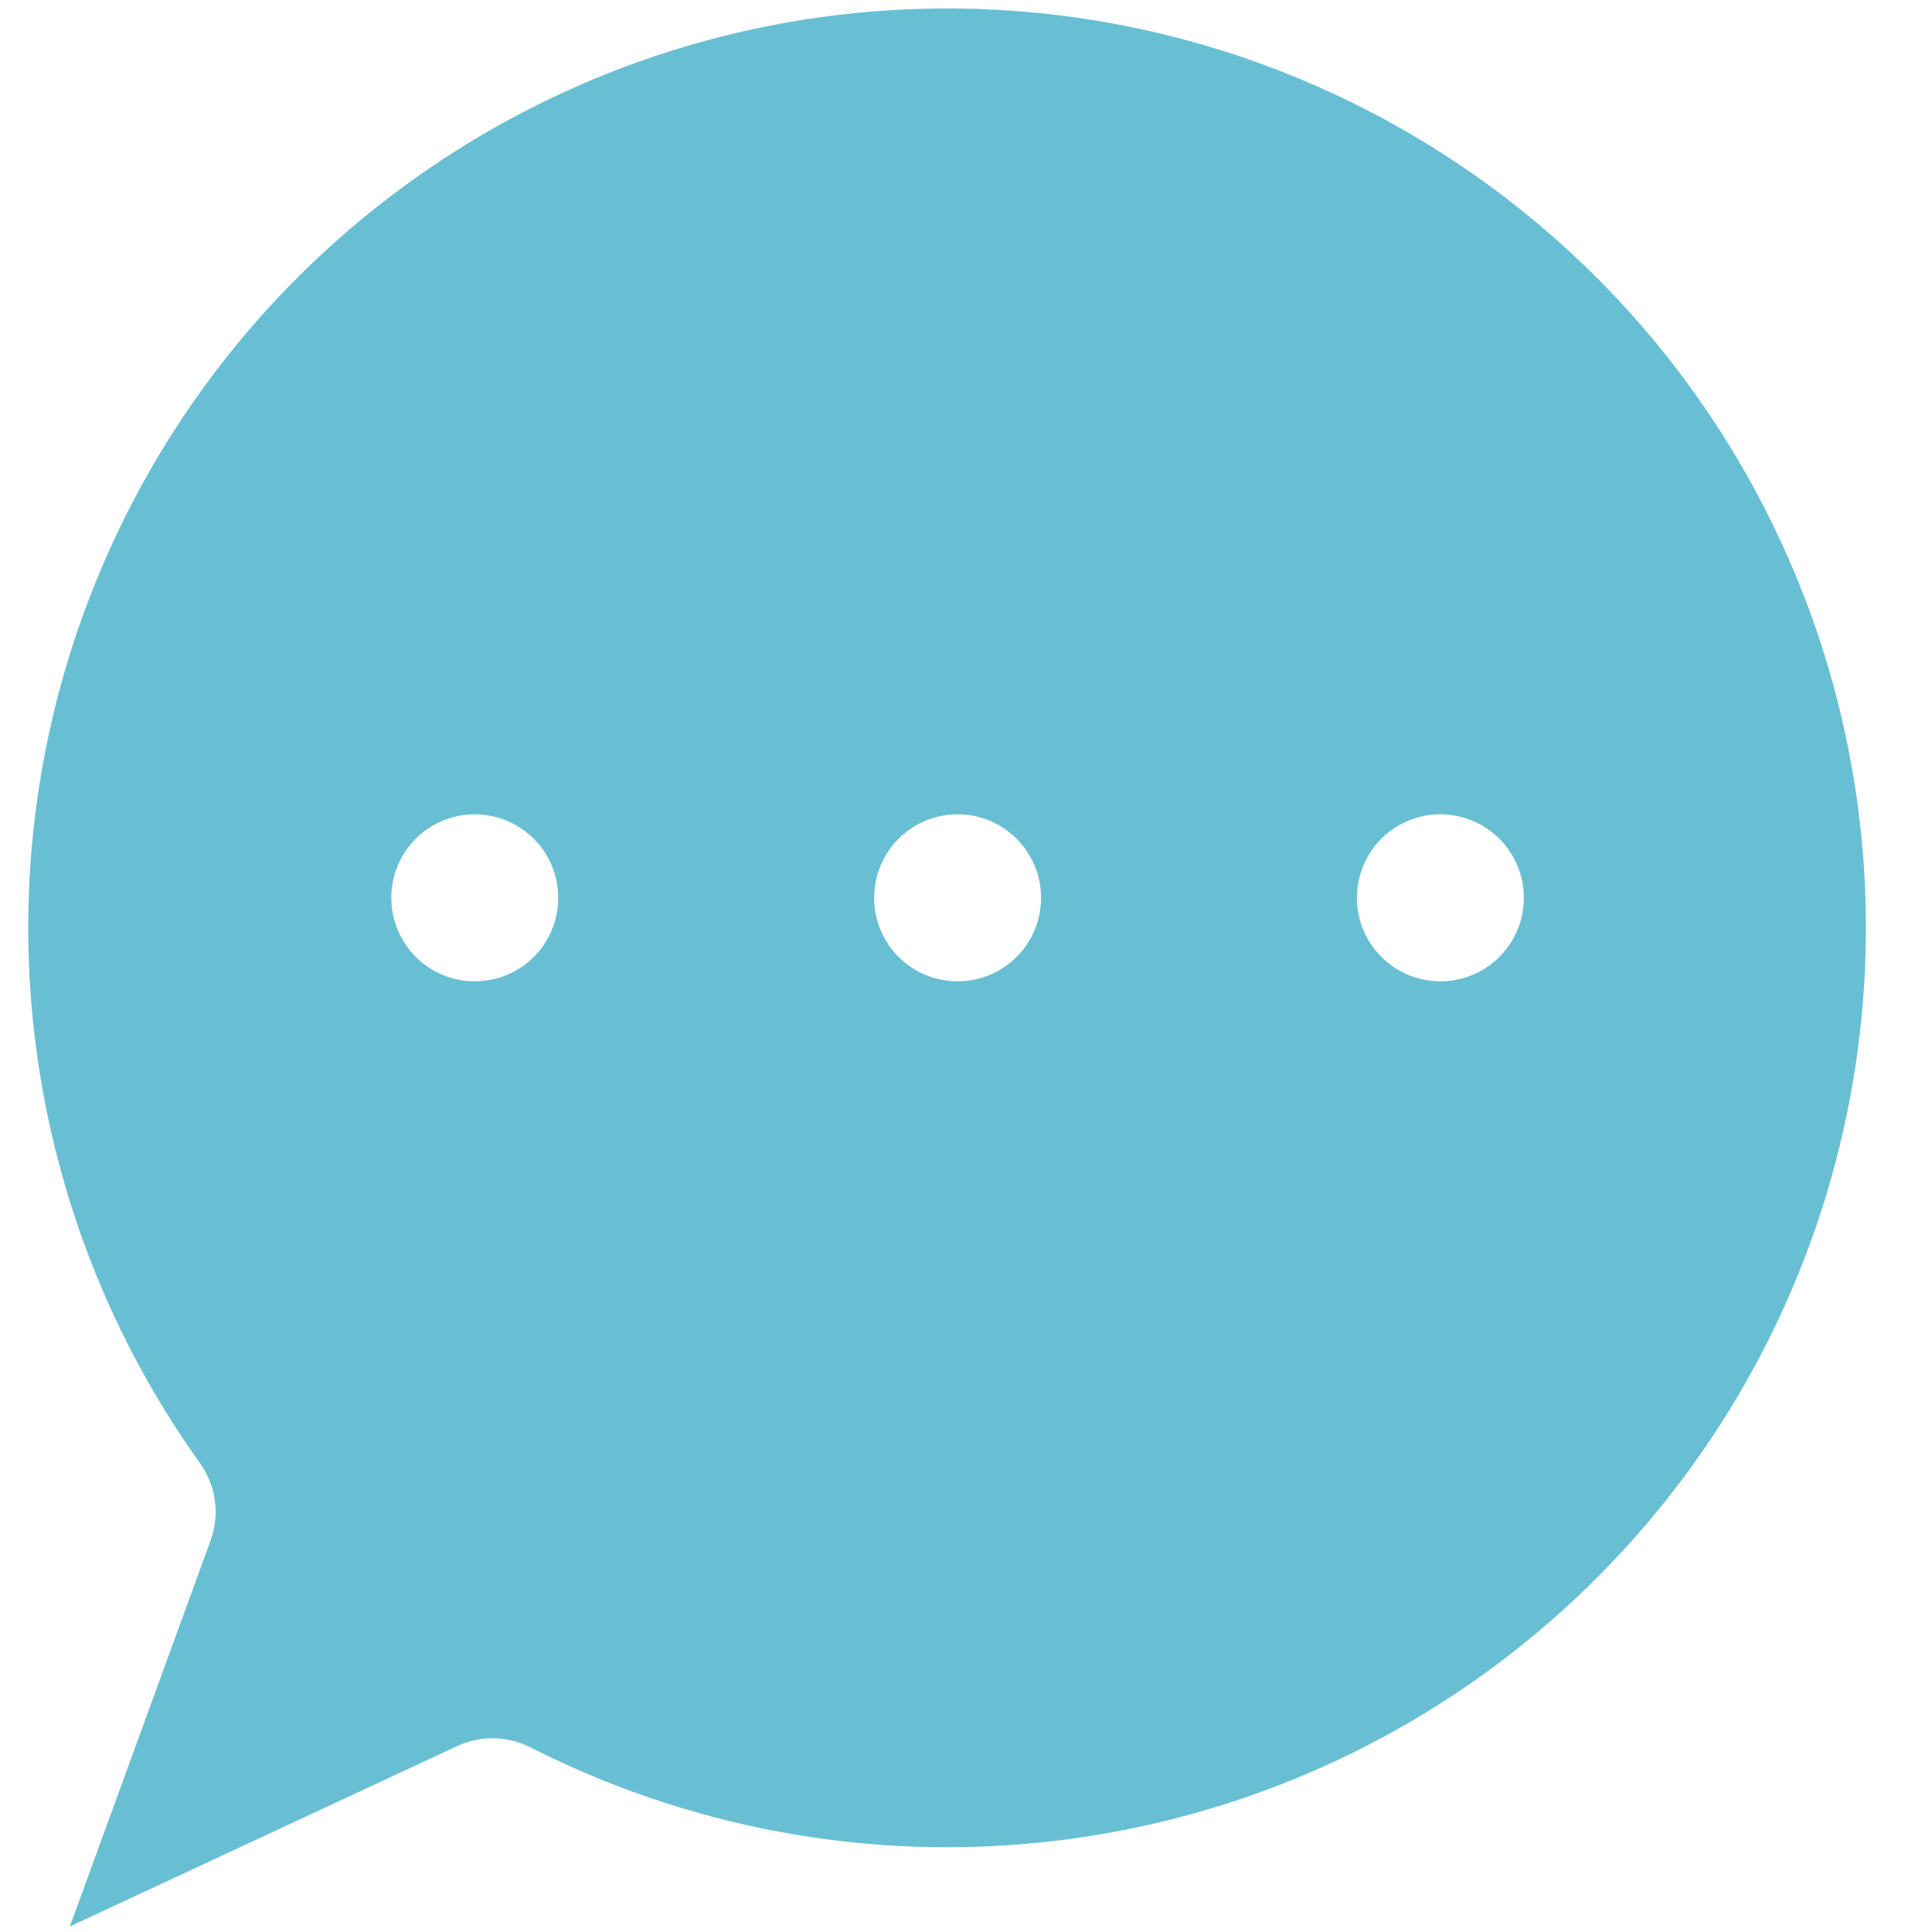 <svg  xmlns="http://www.w3.org/2000/svg" xmlns:xlink="http://www.w3.org/1999/xlink" width="27px" height="27px">
	<path fill-rule="evenodd"  fill="rgb(104, 191, 212)" d="M24.877,7.545 C22.686,2.834 17.874,-0.092 12.685,0.130 C7.496,0.353 2.952,3.681 1.172,8.563 C-0.281,12.550 0.327,16.999 2.796,20.450 C3.020,20.764 3.075,21.167 2.943,21.529 L0.976,26.923 L6.391,24.401 C6.716,24.250 7.092,24.257 7.411,24.419 C7.873,24.653 8.348,24.859 8.834,25.037 C13.714,26.818 19.184,25.483 22.696,21.654 C26.208,17.825 27.069,12.257 24.877,7.545 ZM7.460,13.373 C7.126,13.707 6.624,13.806 6.188,13.625 C5.753,13.445 5.469,13.020 5.469,12.548 C5.468,12.238 5.591,11.941 5.809,11.722 C6.028,11.503 6.325,11.380 6.634,11.380 L6.636,11.380 C7.108,11.381 7.533,11.665 7.713,12.101 C7.893,12.538 7.793,13.040 7.460,13.373 ZM14.207,13.373 C13.873,13.707 13.372,13.806 12.936,13.625 C12.500,13.445 12.216,13.020 12.216,12.548 C12.216,12.238 12.339,11.941 12.557,11.722 C12.776,11.503 13.072,11.380 13.381,11.380 L13.384,11.380 C13.856,11.381 14.280,11.665 14.461,12.101 C14.641,12.538 14.541,13.040 14.207,13.373 ZM20.954,13.373 C20.621,13.707 20.119,13.806 19.683,13.625 C19.247,13.445 18.963,13.020 18.963,12.548 L18.964,12.548 C18.963,12.238 19.086,11.941 19.304,11.722 C19.523,11.504 19.819,11.380 20.129,11.380 L20.132,11.380 C20.603,11.381 21.028,11.666 21.208,12.102 C21.388,12.538 21.288,13.040 20.954,13.373 Z"/>
</svg>